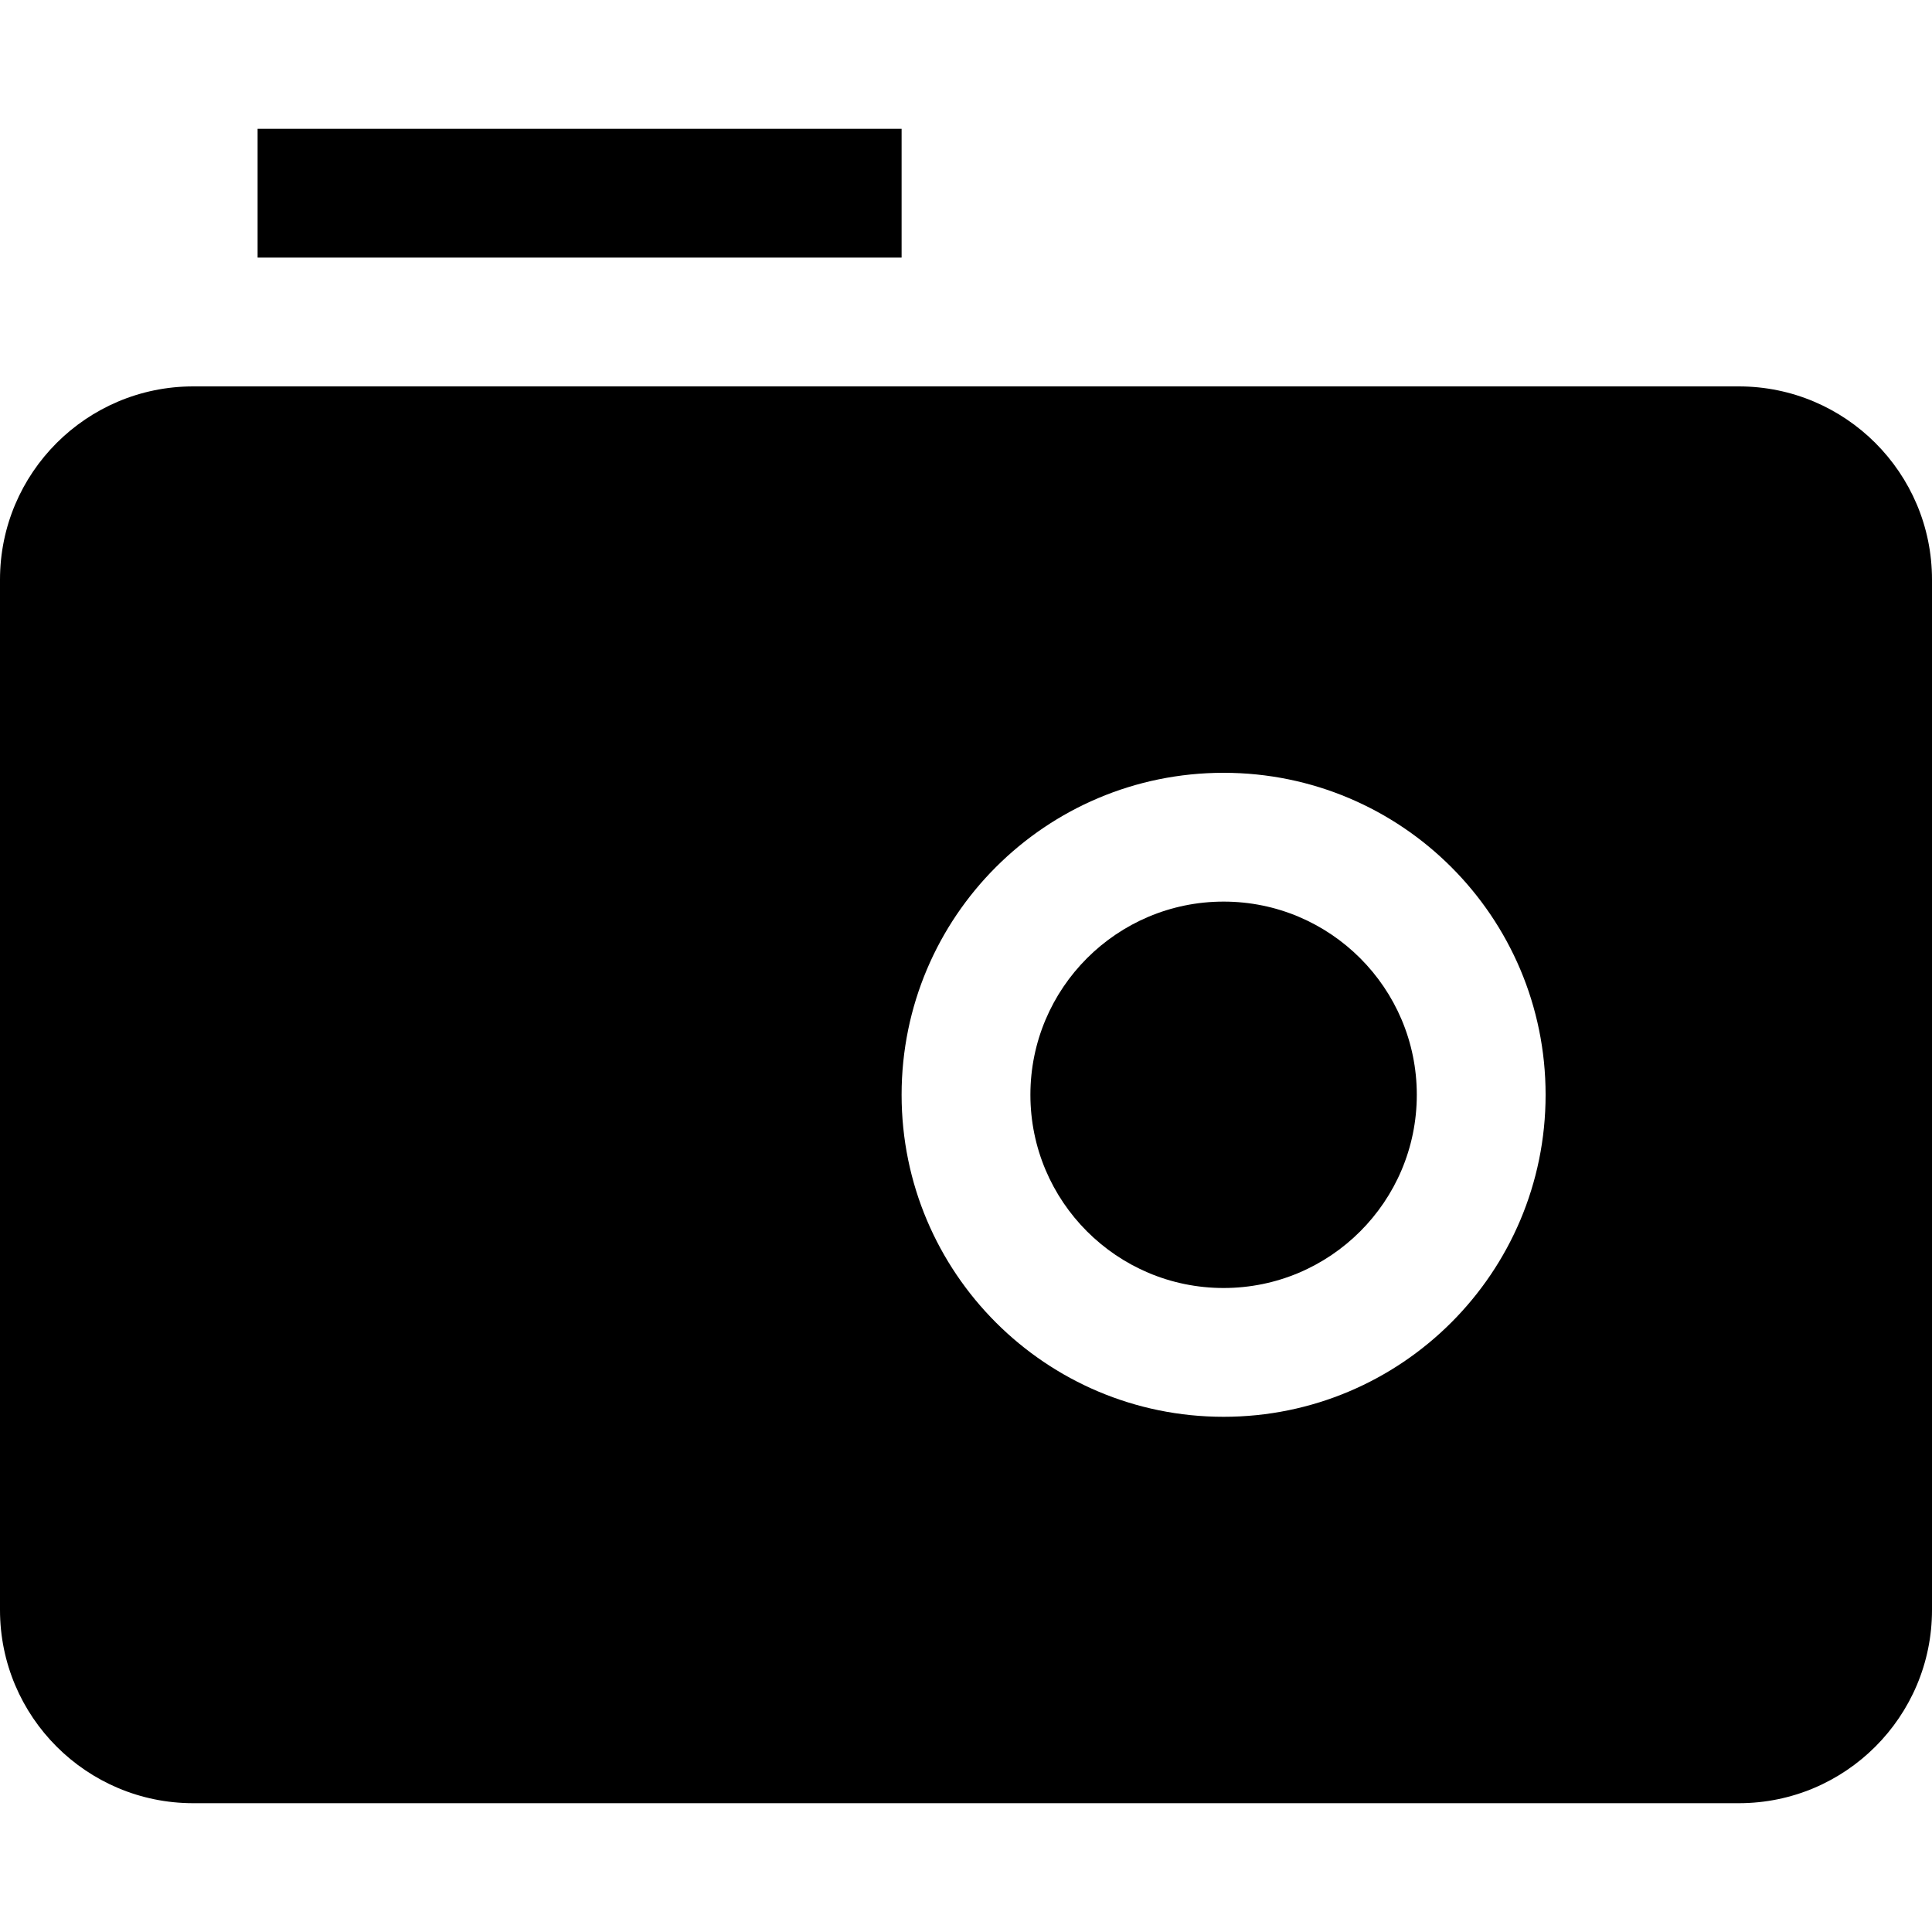 <?xml version="1.0" encoding="utf-8"?>
<svg width="800px" height="800px" viewBox="0 0 15 15" fill="none" xmlns="http://www.w3.org/2000/svg">
<path d="M2 1H7V2L2 2V1Z" fill="#000000"/>
<path d="M8 8.5C8 7.672 8.672 7 9.5 7C10.328 7 11 7.672 11 8.5C11 9.328 10.328 10 9.5 10C8.672 10 8 9.328 8 8.5Z" fill="#000000"/>
<path fill-rule="evenodd" clip-rule="evenodd" d="M0 12.5C0 13.328 0.672 14 1.5 14L13.5 14C14.328 14 15 13.328 15 12.5L15 4.5C15 3.672 14.328 3 13.5 3H1.5C0.672 3 0 3.672 0 4.5V12.5ZM9.5 6C8.119 6 7 7.119 7 8.5C7 9.881 8.119 11 9.5 11C10.881 11 12 9.881 12 8.5C12 7.119 10.881 6 9.5 6Z" fill="#000000"/>
</svg>
